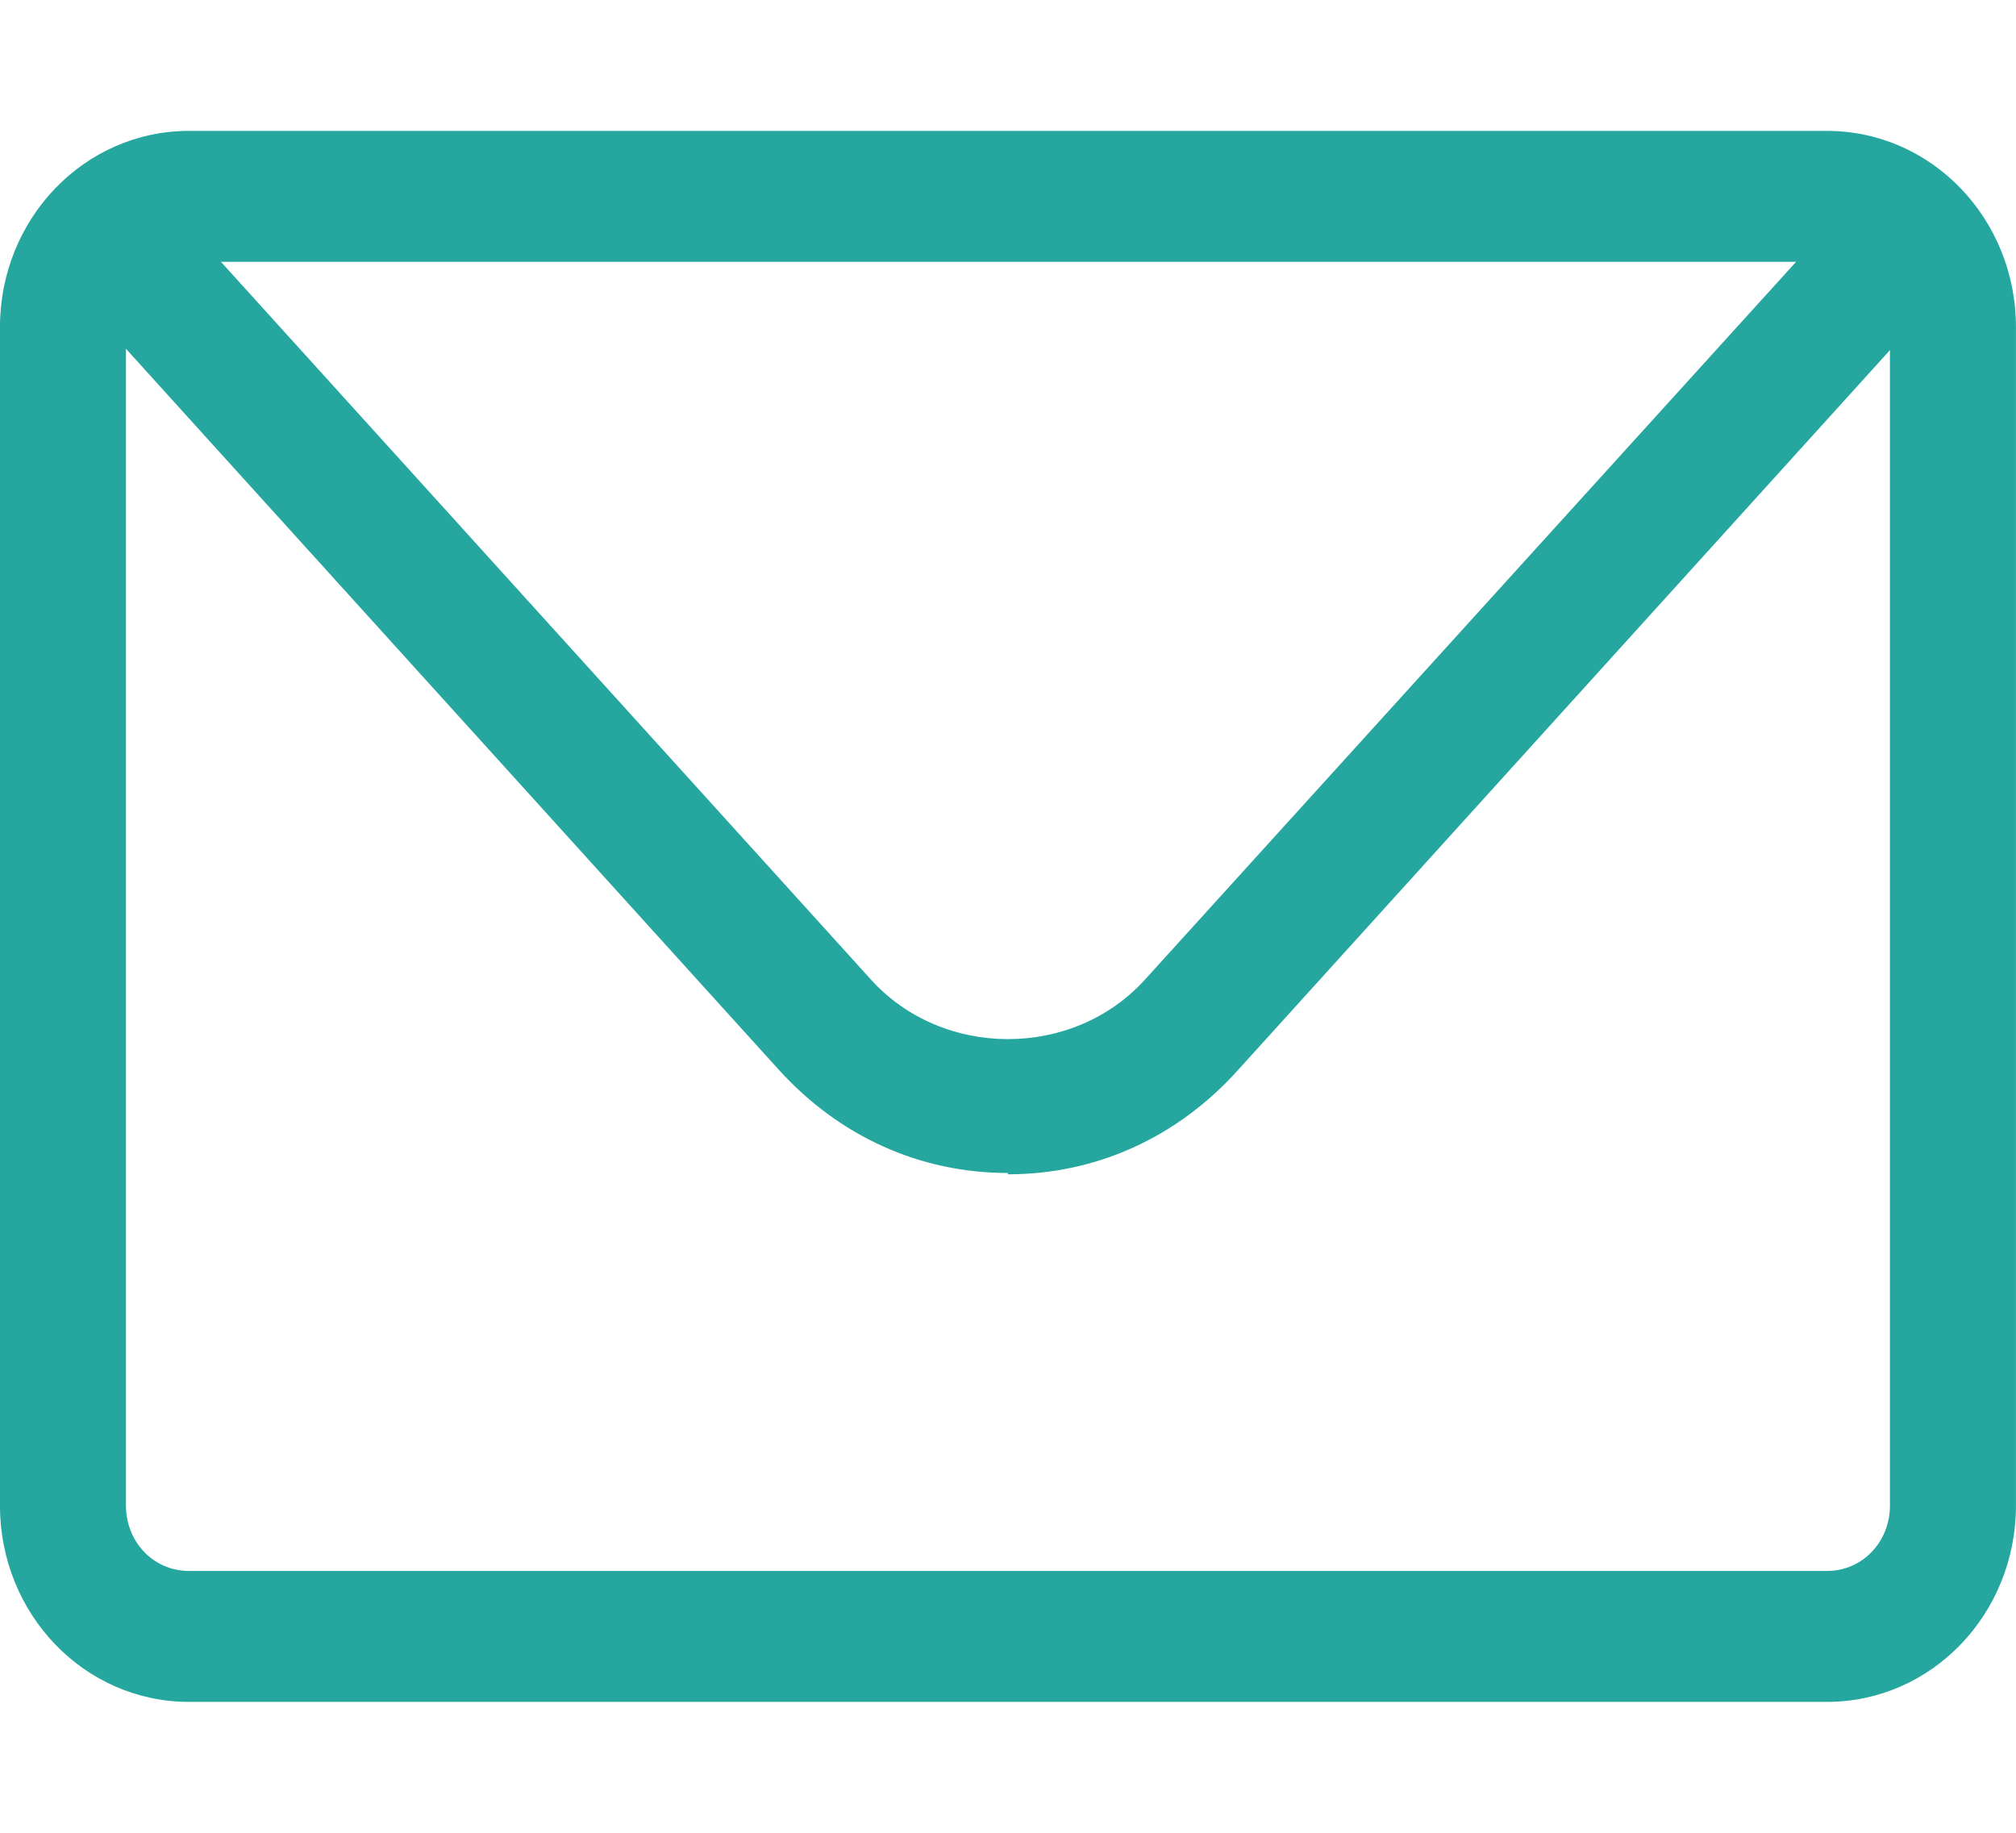 <svg xmlns="http://www.w3.org/2000/svg" fill="none" viewBox="0 0 55 50" height="50" width="55">
<g clip-path="url(#clip0_304_97)">
<path fill="#25A7A0" d="M49.843 46.429H5.155C2.302 46.429 -0.001 44.036 -0.001 41.071V8.929C-0.001 5.964 2.302 3.571 5.155 3.571H49.843C52.696 3.571 54.999 5.964 54.999 8.929V41.071C54.999 44.036 52.696 46.429 49.843 46.429ZM5.155 7.143C4.193 7.143 3.436 7.929 3.436 8.929V41.071C3.436 42.071 4.193 42.857 5.155 42.857H49.843C50.805 42.857 51.561 42.071 51.561 41.071V8.929C51.561 7.929 50.805 7.143 49.843 7.143H5.155Z"></path>
<path fill="#25A7A0" d="M27.499 32C25.093 32 22.892 31 21.242 29.179L3.196 9.25C2.543 8.536 2.577 7.393 3.264 6.714C3.952 6.036 5.052 6.071 5.705 6.786L23.752 26.714C25.711 28.893 29.286 28.893 31.246 26.714L49.292 6.821C49.946 6.107 51.046 6.071 51.733 6.75C52.421 7.429 52.455 8.571 51.802 9.286L33.755 29.214C32.105 31.036 29.905 32.036 27.499 32.036V32Z"></path>
</g>
<defs>
<clipPath id="clip0_304_97">
<rect transform="translate(-0.001)" fill="white" height="50" width="55"></rect>
</clipPath>
</defs>
</svg>
